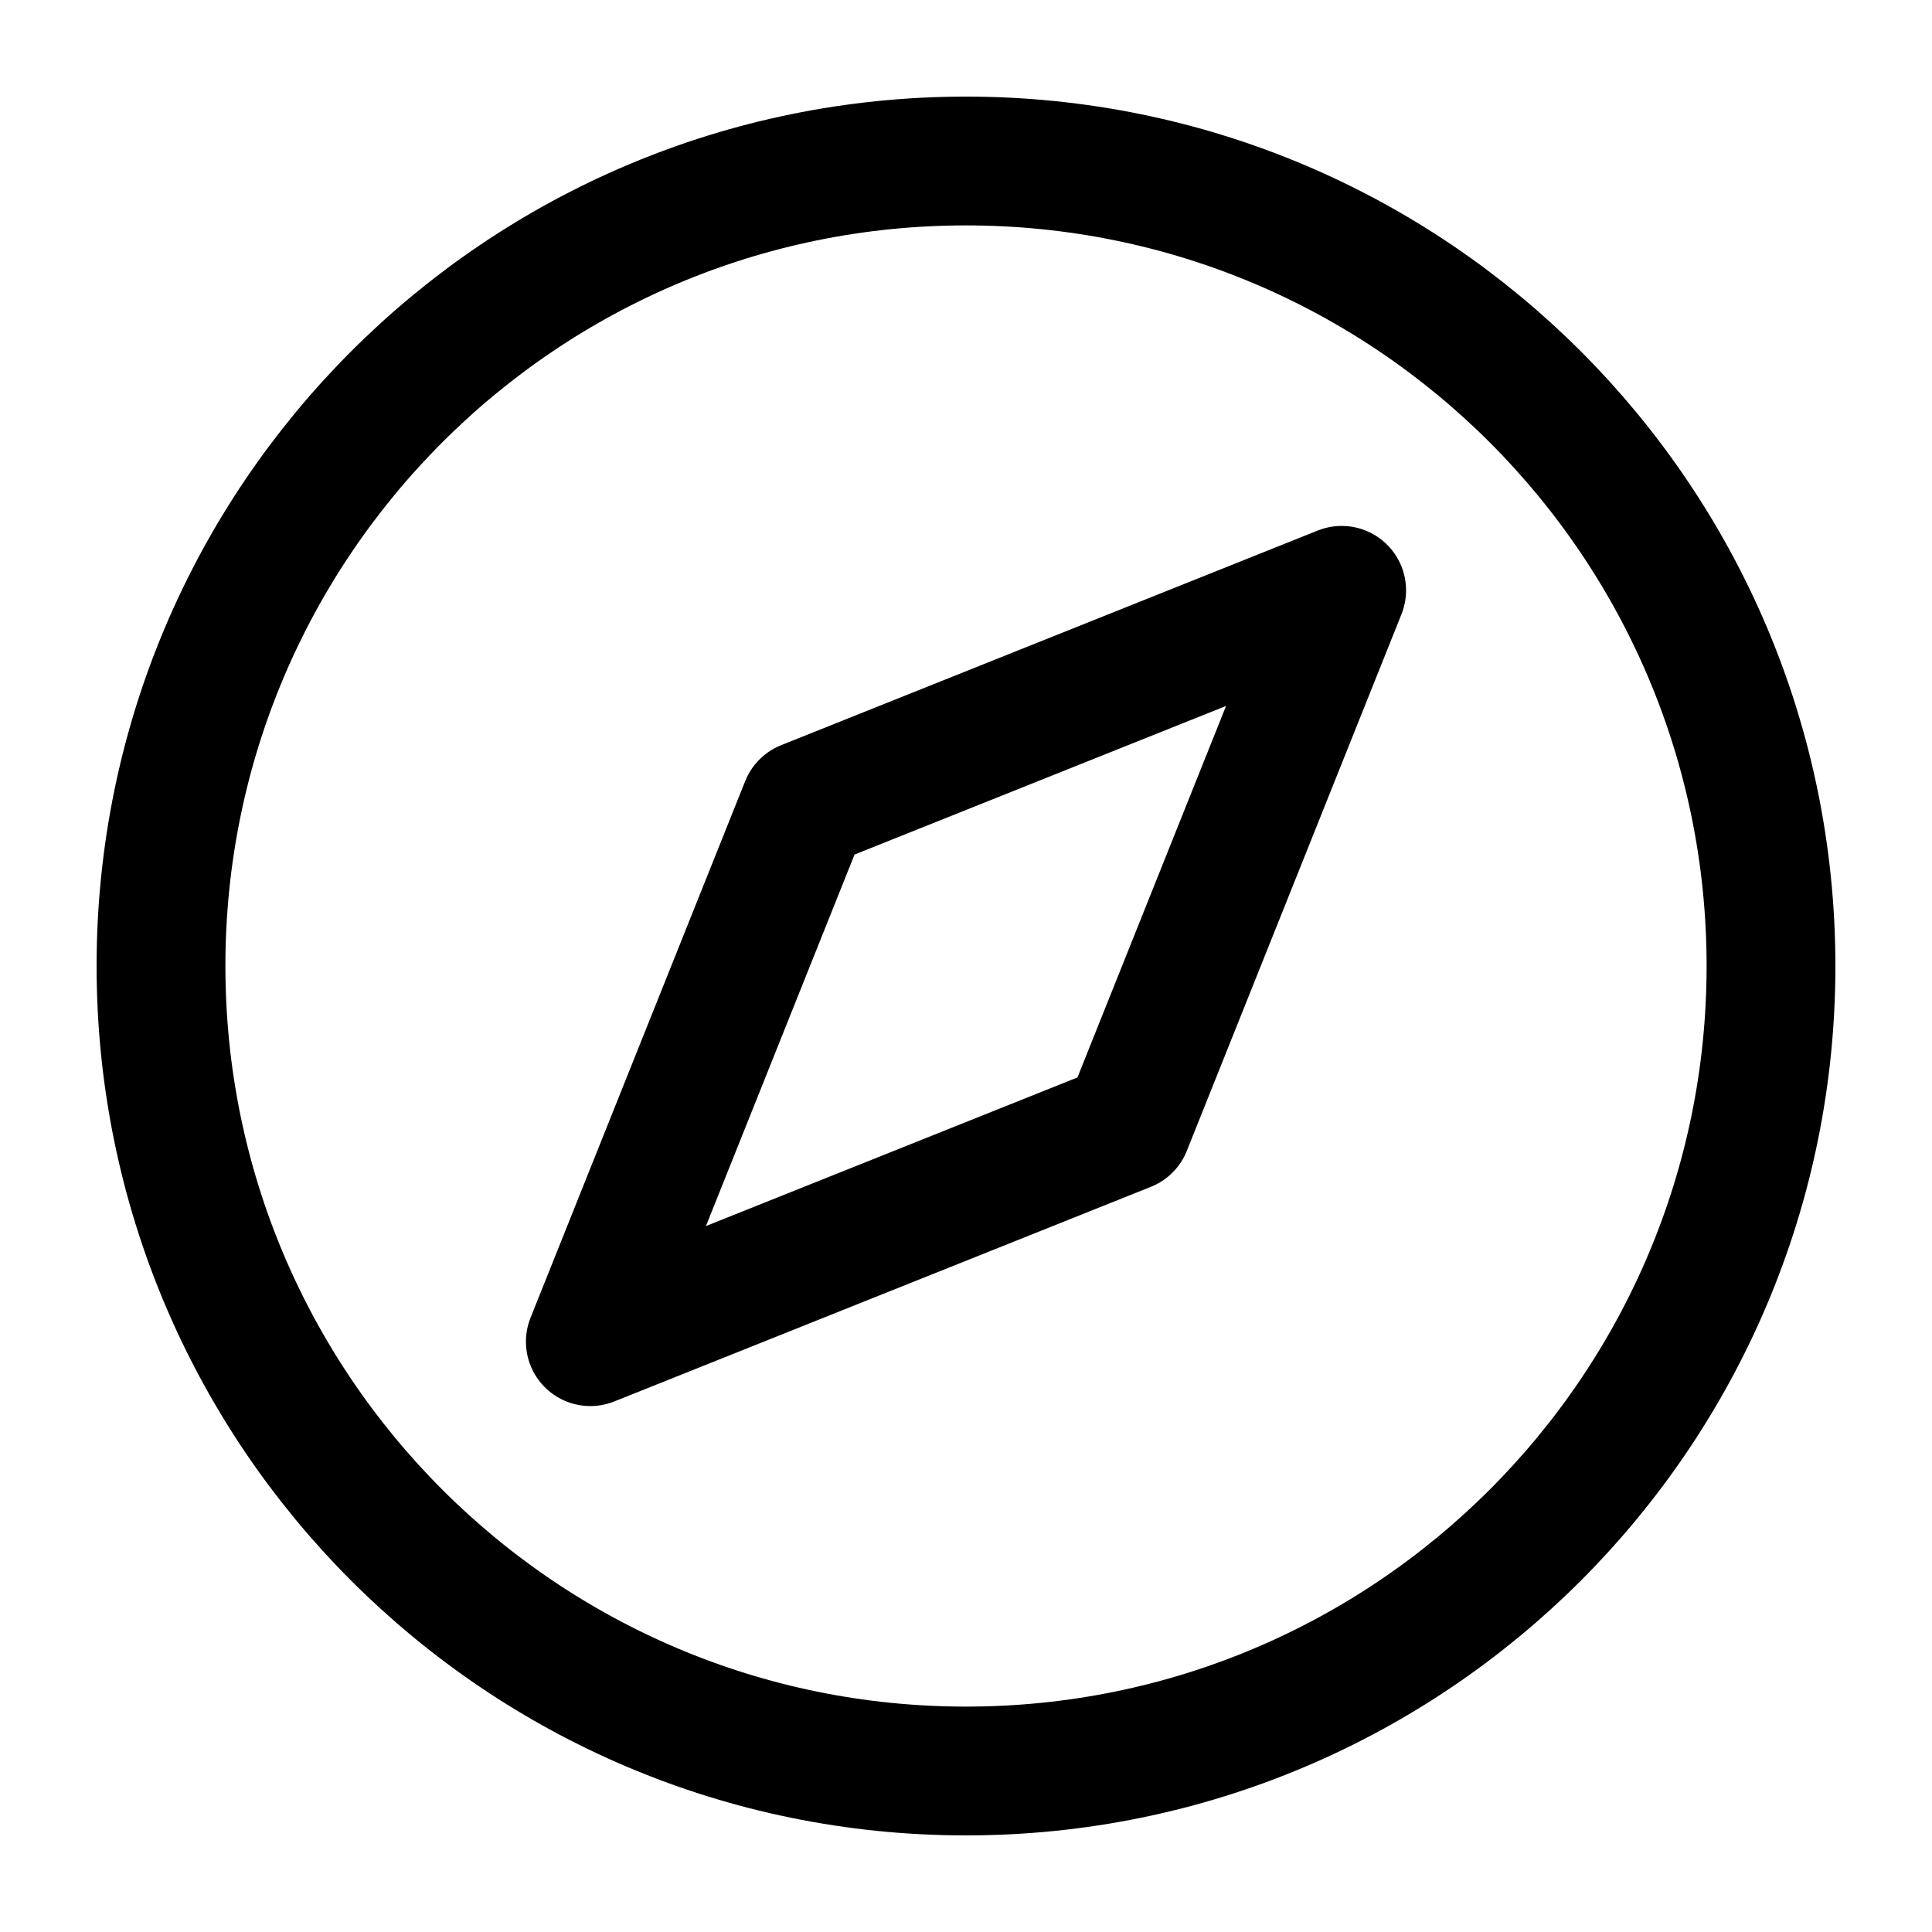 <svg xmlns="http://www.w3.org/2000/svg" fill="none" viewBox="0 0 18 18" height="18" width="18">
<path stroke-linejoin="round" stroke-linecap="round" stroke-width="1.2" stroke="black" d="M9 16.5C13.142 16.5 16.5 13.142 16.5 9C16.5 4.858 13.142 1.5 9 1.5C4.858 1.5 1.5 4.858 1.5 9C1.5 13.142 4.858 16.5 9 16.5Z"></path>
<path stroke-linejoin="round" stroke-linecap="round" stroke-width="1.2" stroke="black" d="M12.5 5.5L10.5 10.5L5.5 12.5L7.5 7.5L12.5 5.5Z"></path>
</svg>
